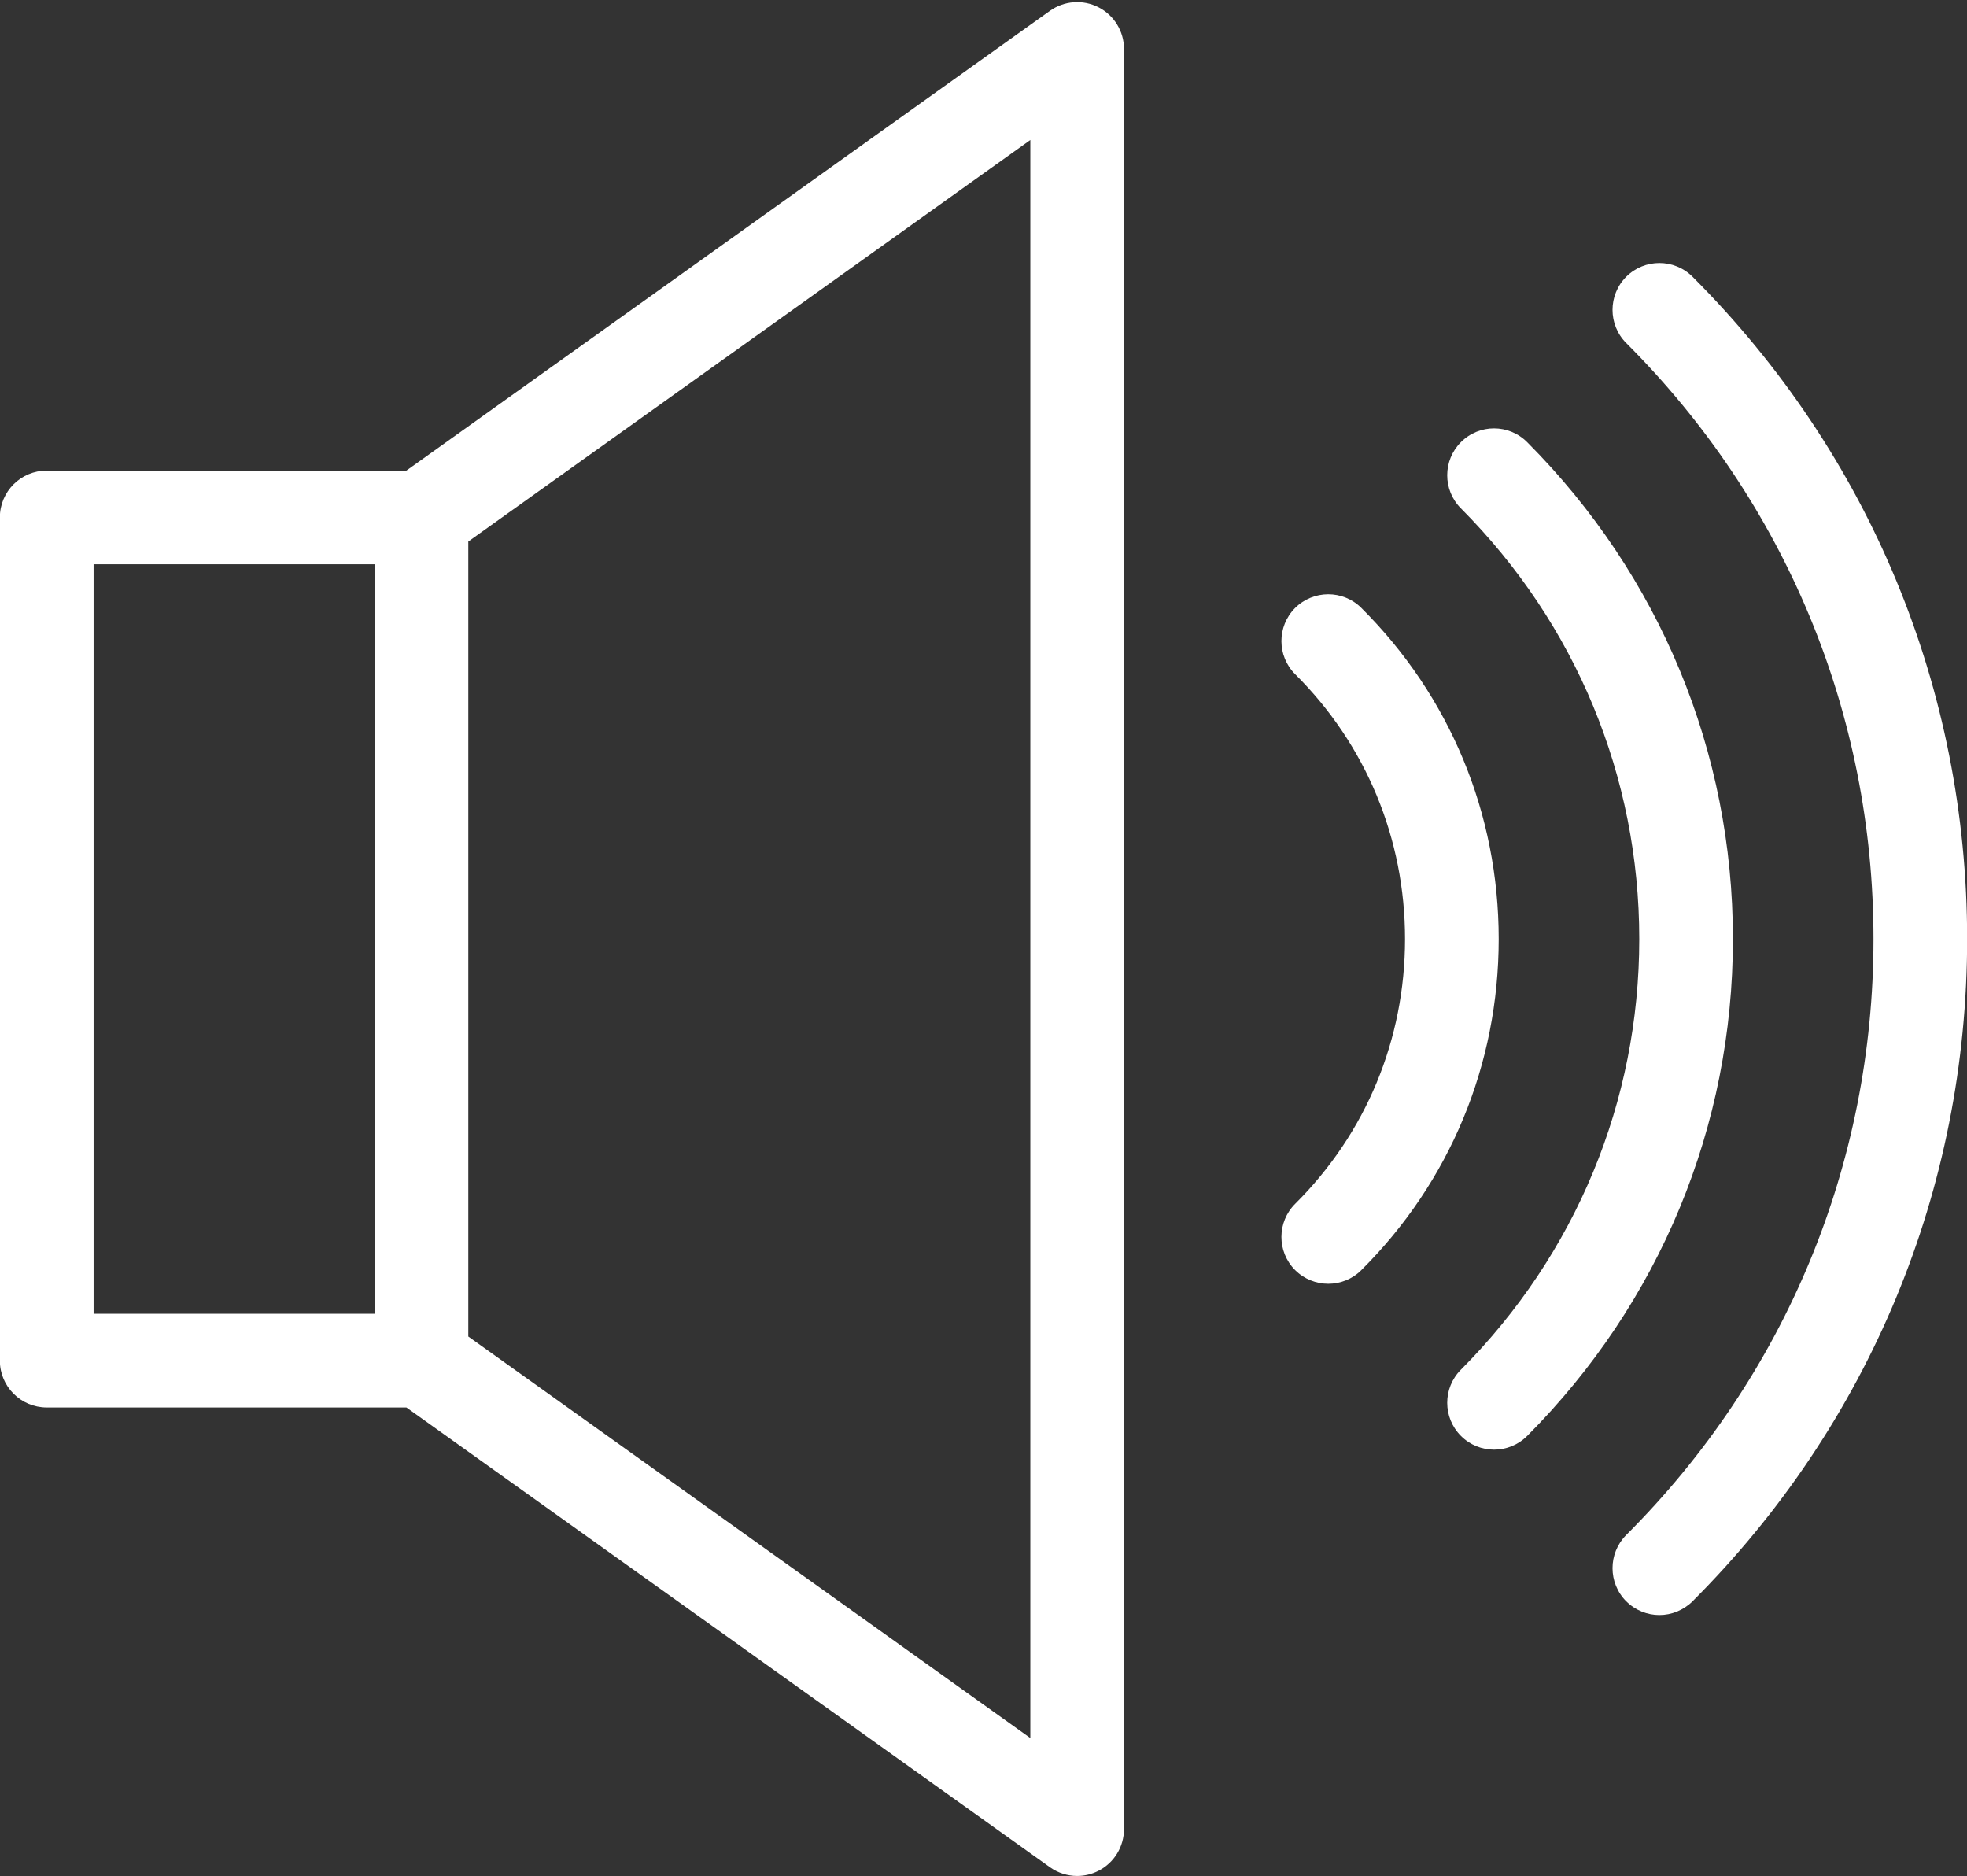 <?xml version="1.0" encoding="UTF-8" standalone="no"?><svg xmlns="http://www.w3.org/2000/svg" xmlns:xlink="http://www.w3.org/1999/xlink" fill="#000000" height="96.7" preserveAspectRatio="xMidYMid meet" version="1" viewBox="13.3 15.6 101.4 96.7" width="101.4" zoomAndPan="magnify"><rect x="13.3" y="15.6" width="101.4" height="96.7" fill="#333333" stroke="none"/><g fill="#ffffff" id="change1_1"><path d="M 15.711 88.145 L 34.25 88.145 L 67.426 111.844 C 67.844 112.141 68.336 112.293 68.828 112.293 C 69.207 112.293 69.586 112.203 69.934 112.023 C 70.738 111.609 71.242 110.781 71.242 109.875 L 71.242 18.121 C 71.242 17.219 70.738 16.391 69.934 15.977 C 69.129 15.562 68.16 15.633 67.426 16.156 L 34.25 39.855 L 15.711 39.855 C 14.375 39.855 13.293 40.934 13.293 42.27 L 13.293 85.73 C 13.293 87.066 14.375 88.145 15.711 88.145 Z M 37.441 43.512 L 66.414 22.816 L 66.414 105.184 L 37.441 84.488 Z M 18.125 44.684 L 32.609 44.684 L 32.609 83.316 L 18.125 83.316 L 18.125 44.684" fill="inherit"/><path d="M 97.133 29.863 C 96.191 30.809 96.191 32.336 97.133 33.281 C 105.352 41.496 109.879 52.406 109.879 64 C 109.879 75.594 105.352 86.504 97.133 94.719 C 96.191 95.664 96.191 97.191 97.133 98.137 C 97.605 98.605 98.223 98.844 98.84 98.844 C 99.461 98.844 100.078 98.605 100.551 98.137 C 109.68 89.008 114.707 76.883 114.707 64 C 114.707 51.117 109.68 38.992 100.551 29.863 C 99.605 28.922 98.078 28.922 97.133 29.863" fill="inherit"/><path d="M 92.031 38.395 C 91.09 37.445 89.559 37.441 88.613 38.387 C 87.672 39.328 87.668 40.855 88.609 41.801 C 94.539 47.754 97.805 55.641 97.805 64 C 97.805 72.359 94.539 80.246 88.609 86.199 C 87.668 87.145 87.672 88.672 88.613 89.613 C 89.086 90.086 89.703 90.32 90.32 90.32 C 90.941 90.32 91.559 90.082 92.031 89.609 C 98.867 82.742 102.633 73.648 102.633 64 C 102.633 54.352 98.867 45.258 92.031 38.395" fill="inherit"/><path d="M 80.059 81.059 C 80.531 81.531 81.152 81.77 81.773 81.77 C 82.387 81.77 83.004 81.539 83.473 81.07 C 88.043 76.527 90.559 70.469 90.559 64 C 90.559 57.535 88.043 51.473 83.473 46.93 C 82.527 45.992 81 46 80.059 46.941 C 79.121 47.887 79.125 49.414 80.07 50.355 C 83.719 53.984 85.73 58.828 85.73 64 C 85.73 69.172 83.719 74.016 80.07 77.645 C 79.125 78.586 79.121 80.113 80.059 81.059" fill="inherit"/></g></svg>